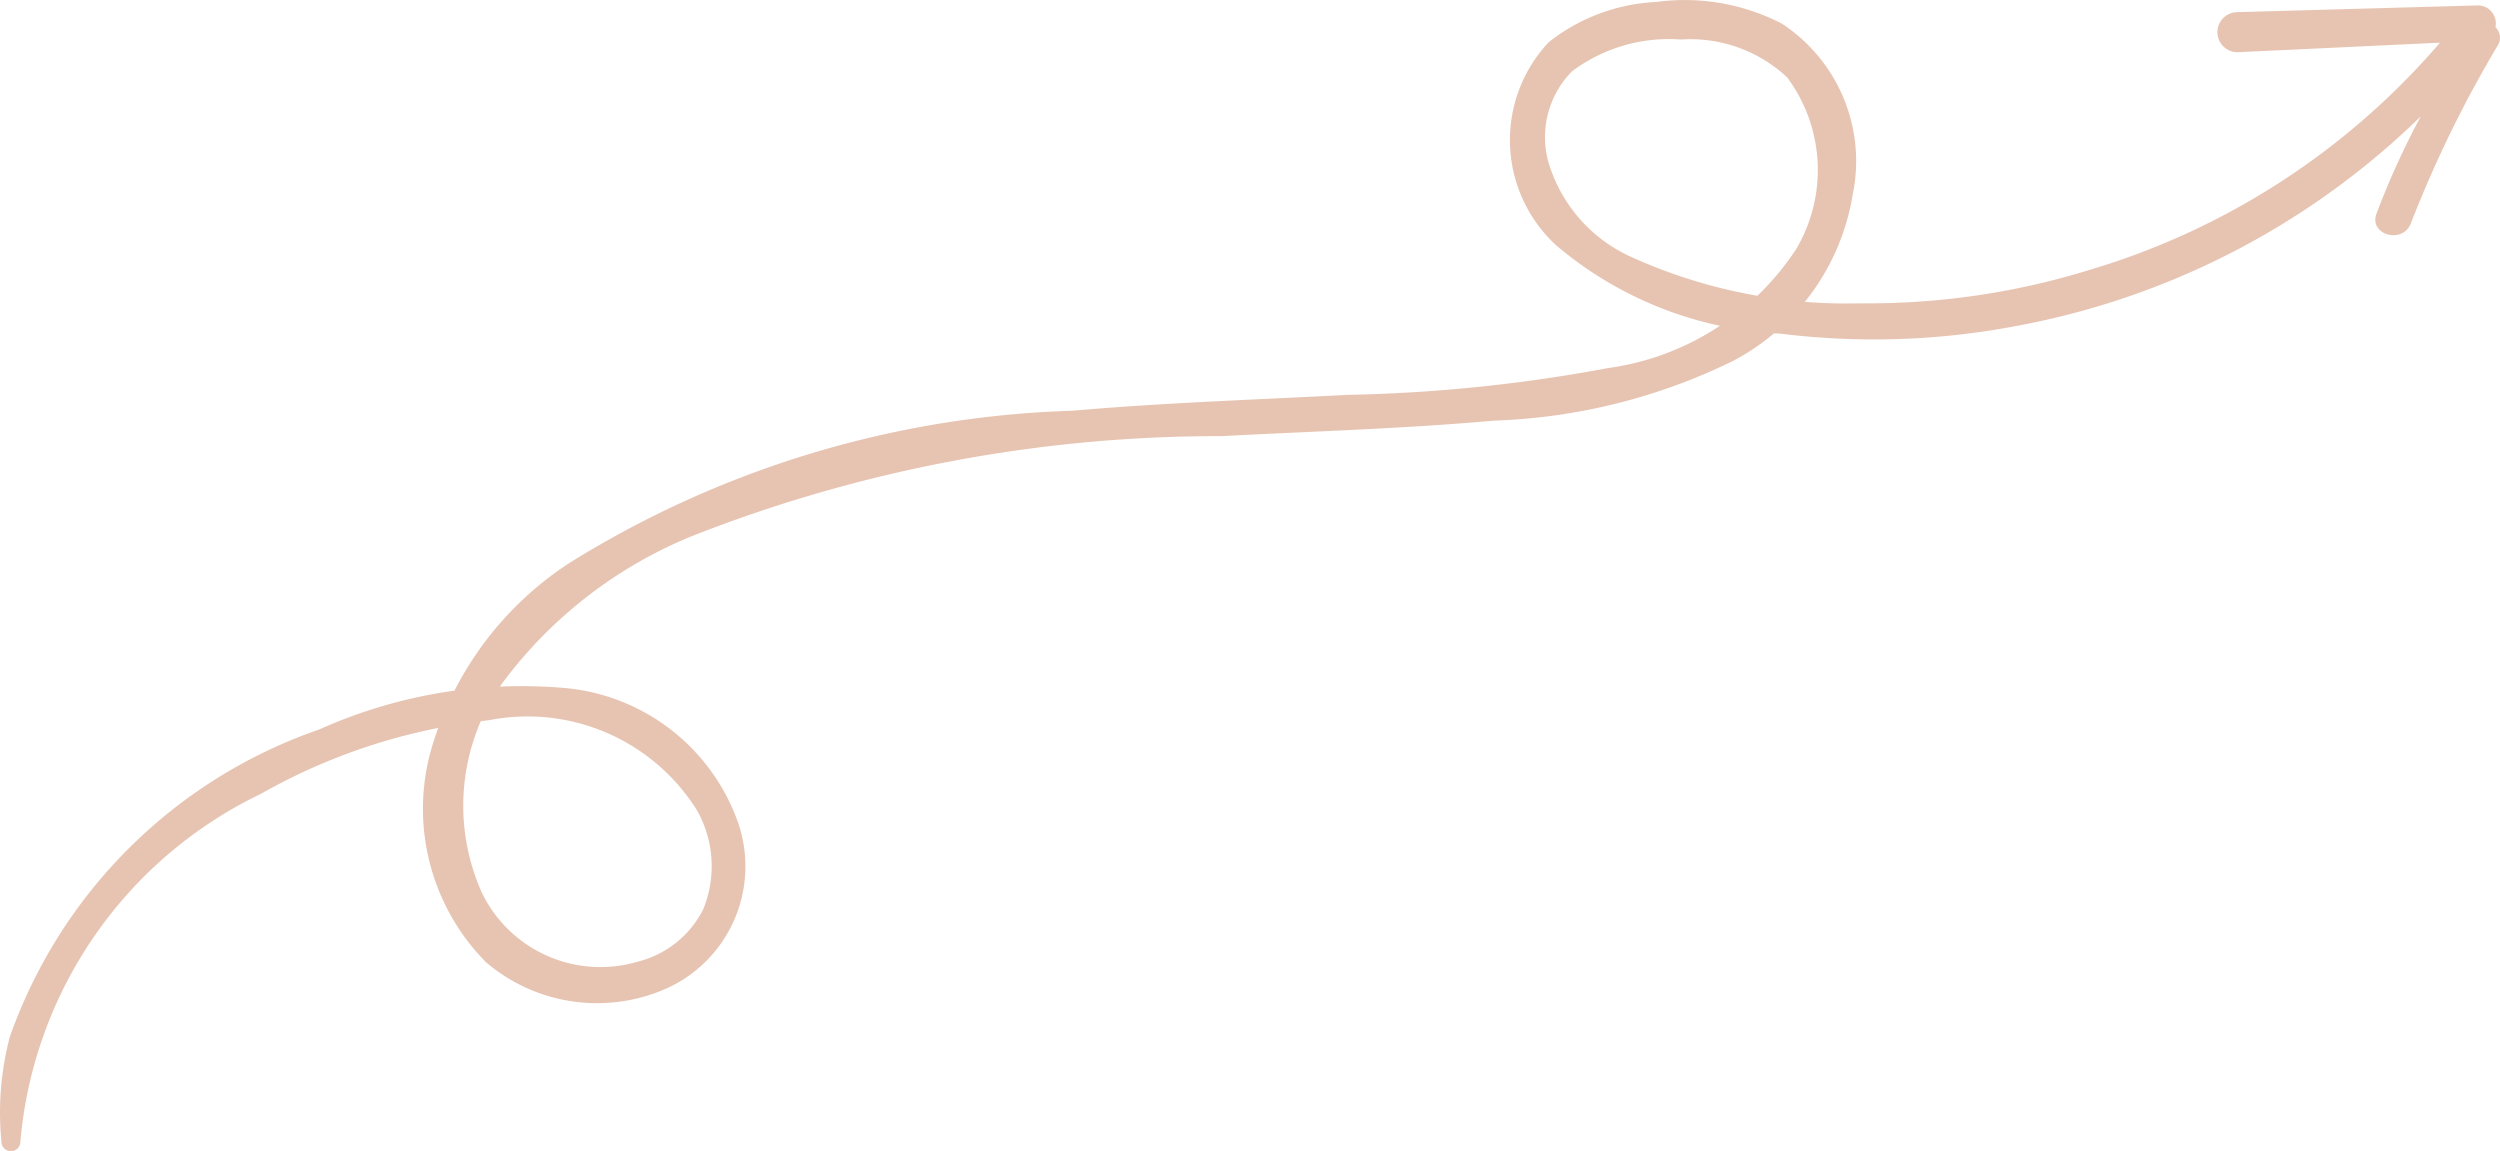 <svg xmlns="http://www.w3.org/2000/svg" width="193.321" height="89" viewBox="0 0 193.321 89"><path id="Combined_Shape" data-name="Combined Shape" d="M.112,88.288a22.905,22.905,0,0,1,.645-8.1A38.791,38.791,0,0,1,24.69,56.407a38.358,38.358,0,0,1,10.454-3,25.683,25.683,0,0,1,8.931-9.9A78.041,78.041,0,0,1,82.913,31.762c7.079-.621,14.188-.851,21.281-1.228a121.636,121.636,0,0,0,20.117-2.066A20.752,20.752,0,0,0,133,25.193a28.917,28.917,0,0,1-12.662-6.22,11.051,11.051,0,0,1-.568-15.721,14.556,14.556,0,0,1,8.3-3.1,16.385,16.385,0,0,1,9.707,1.669,12.712,12.712,0,0,1,5.49,13.23,17.8,17.8,0,0,1-3.7,8.291,40.217,40.217,0,0,0,4.318.112,57.866,57.866,0,0,0,17.627-2.562A57.176,57.176,0,0,0,188.681,3.3l-15.662.739a1.549,1.549,0,0,1,0-3.1L191.66.417A1.391,1.391,0,0,1,192.969,2.1a1.122,1.122,0,0,1,.227,1.332,91.684,91.684,0,0,0-6.755,13.806c-.629,1.7-3.32.918-2.658-.751a62.779,62.779,0,0,1,3.416-7.5l-.286.285a60.467,60.467,0,0,1-31.345,16,58.686,58.686,0,0,1-17.909.527c-.157-.007-.315-.016-.472-.026a17.687,17.687,0,0,1-3.207,2.153,45.386,45.386,0,0,1-18.43,4.6c-7.012.627-14.045.827-21.072,1.2a111.331,111.331,0,0,0-40.692,7.62,34.462,34.462,0,0,0-14.957,11.5q-.088.125-.174.252a38.318,38.318,0,0,1,5.079.109A15.7,15.7,0,0,1,57.11,63.714a10.36,10.36,0,0,1-5.549,12.713A13.231,13.231,0,0,1,37.584,74.41a16.872,16.872,0,0,1-4.3-16.245q.266-.95.6-1.872a45.71,45.71,0,0,0-13.709,5.094,33.011,33.011,0,0,0-18.6,26.9h0a.733.733,0,0,1-1.466,0Zm37.178-19.2a10.186,10.186,0,0,0,12.047,5.27,7.777,7.777,0,0,0,5.045-4.05,8.792,8.792,0,0,0-.486-7.648A15.455,15.455,0,0,0,37.8,55.695q-.31.034-.62.072A16.448,16.448,0,0,0,37.29,69.092ZM121.571,5.507a7.235,7.235,0,0,0-1.613,7.7,11.681,11.681,0,0,0,6.047,6.6,40.245,40.245,0,0,0,9.888,3.065,20.863,20.863,0,0,0,3.013-3.626A12.016,12.016,0,0,0,138.2,5.987a10.936,10.936,0,0,0-8.217-2.93q-.466-.035-.93-.035A12.518,12.518,0,0,0,121.571,5.507Z" transform="translate(0 0)" fill="#e7c4b2"></path></svg>